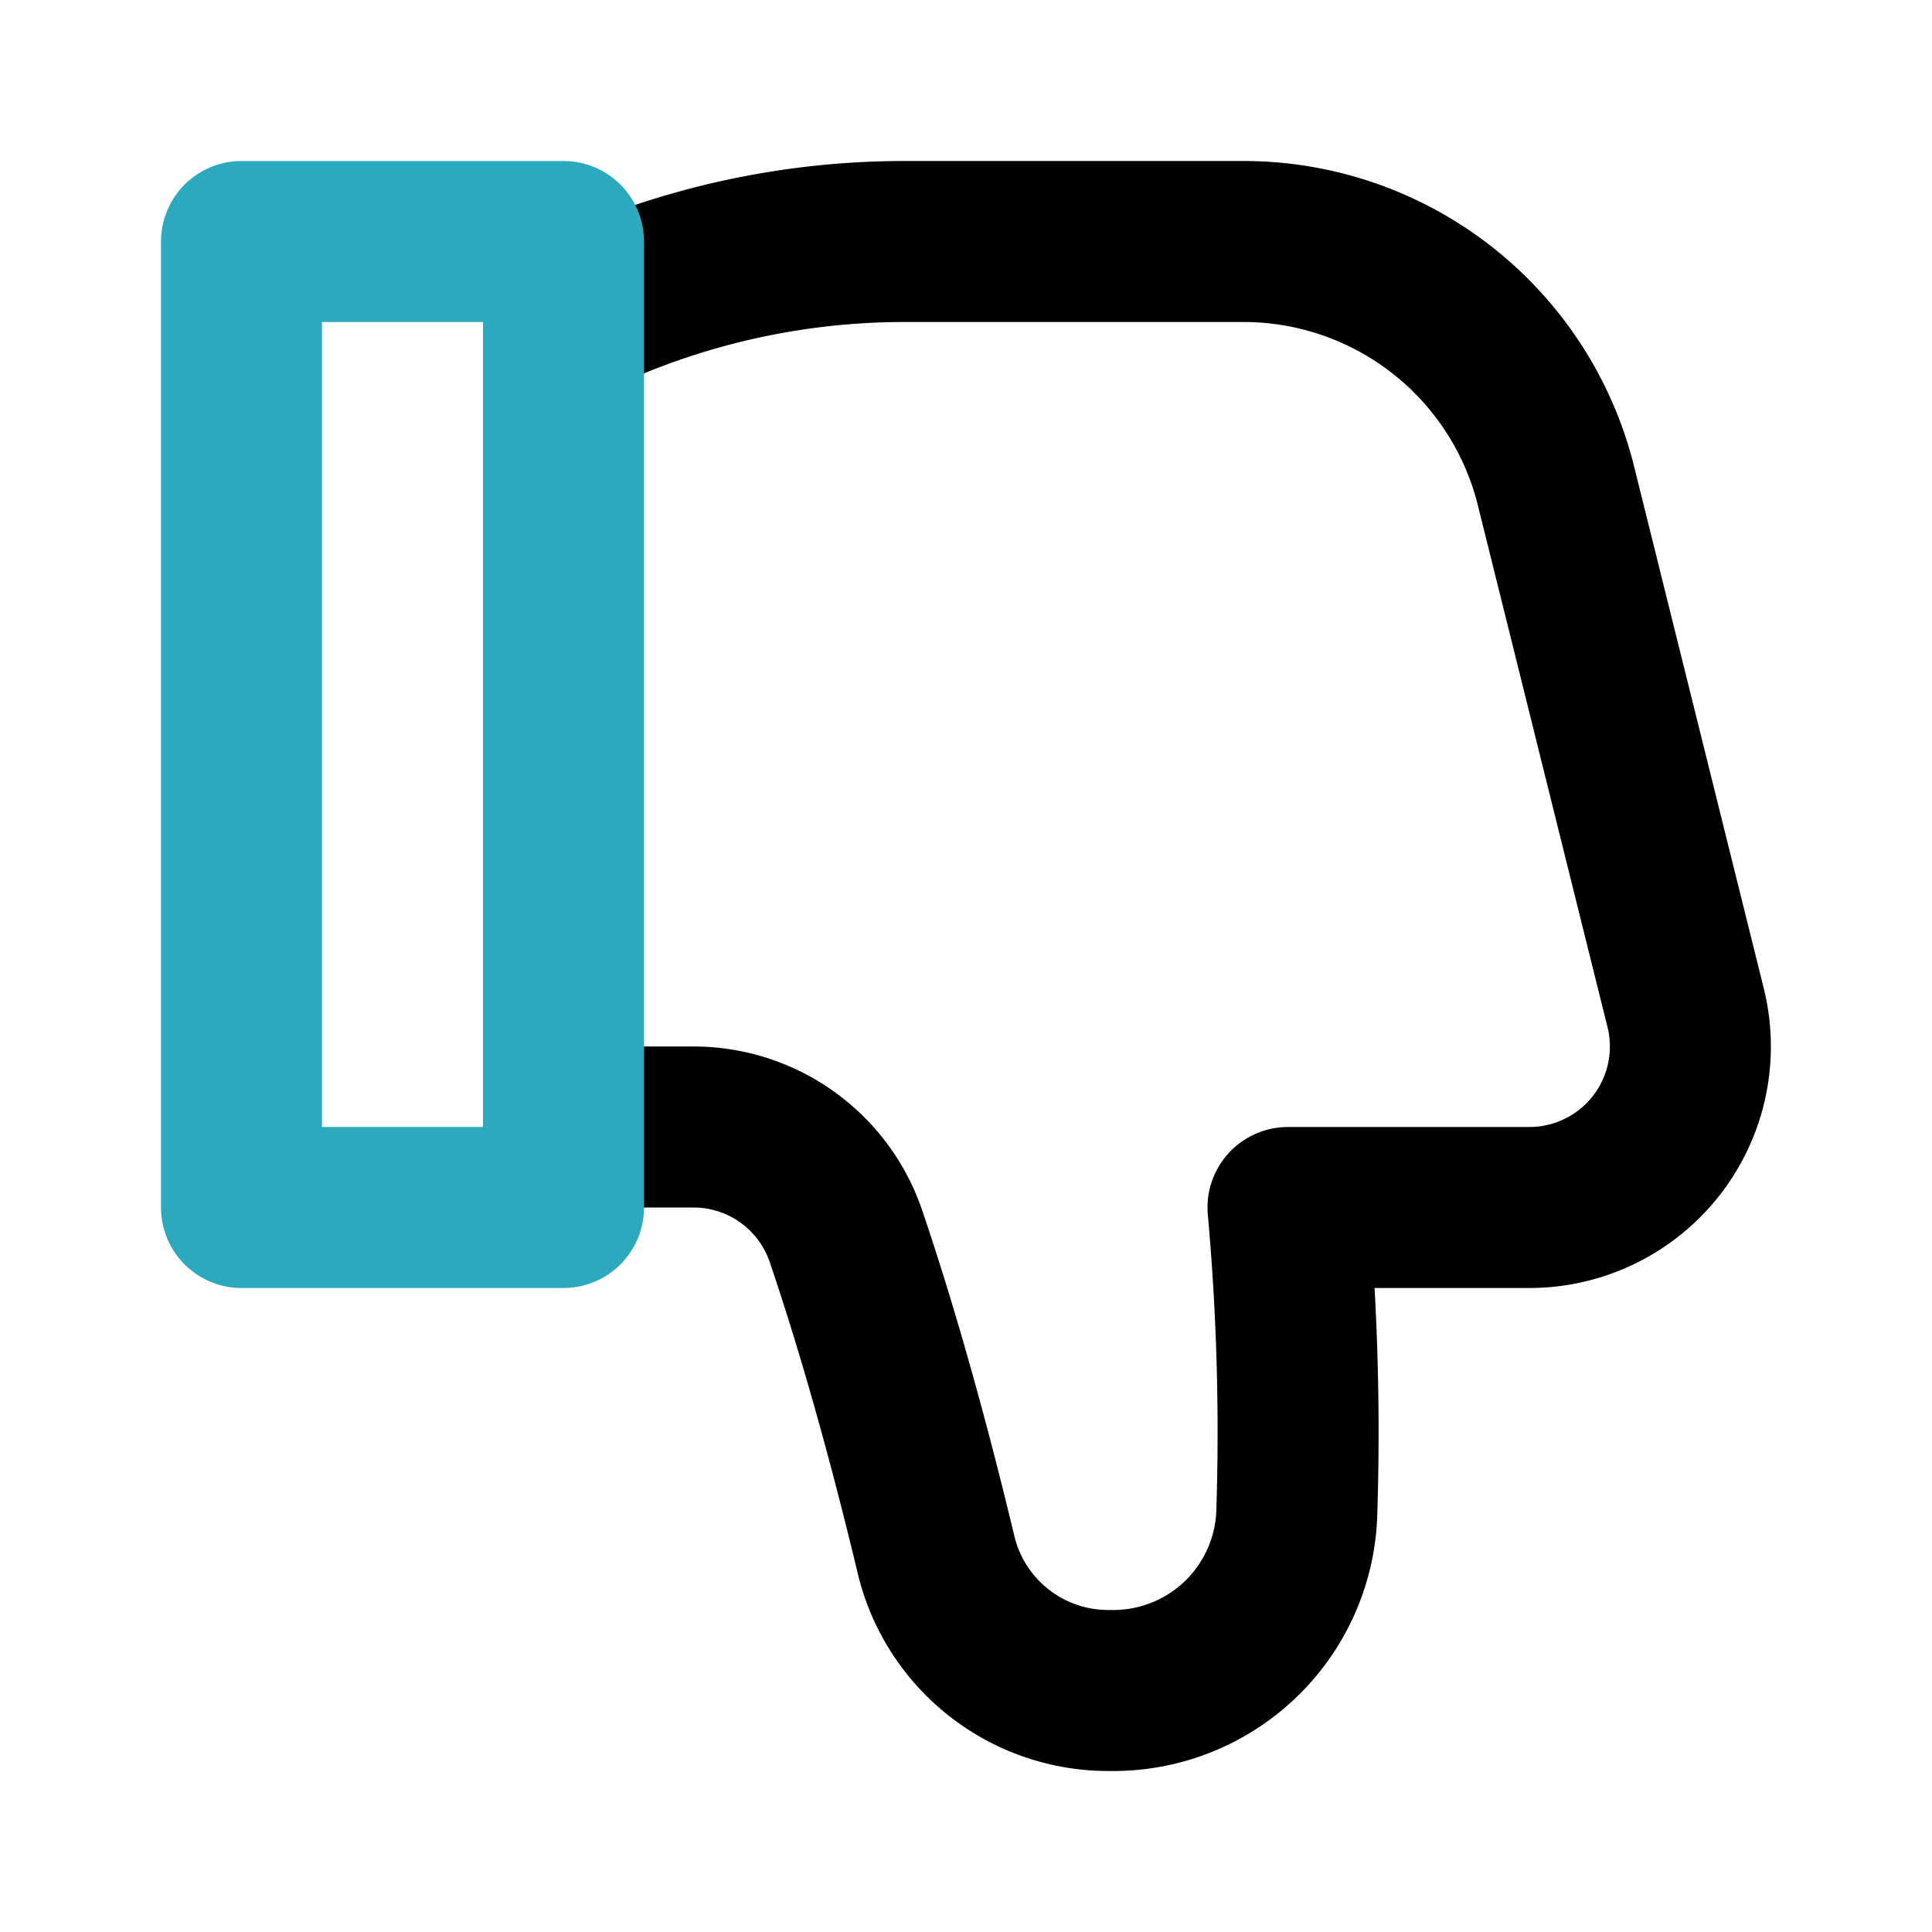 <?xml version="1.0" encoding="utf-8"?>
<svg fill="#000000" width="800px" height="800px" viewBox="0 0 24 24" id="dislike" data-name="Line Color" xmlns="http://www.w3.org/2000/svg" class="icon line-color"><path id="primary" d="M7.08,14H8.62a2,2,0,0,1,1.89,1.36c.37,1.09.75,2.42,1.11,3.92A2.2,2.2,0,0,0,13.77,21h.05a2.28,2.28,0,0,0,2.29-2.23A31.13,31.13,0,0,0,16,15h3a2,2,0,0,0,1.94-2.48L19.32,6a4,4,0,0,0-3.88-3h-4.2a9.53,9.53,0,0,0-4.13.94" style="fill: none; stroke: rgb(0, 0, 0); stroke-linecap: round; stroke-linejoin: round; stroke-width: 2;"></path><rect id="secondary" x="3" y="3" width="4" height="12" style="fill: none; stroke: rgb(44, 169, 188); stroke-linecap: round; stroke-linejoin: round; stroke-width: 2;"></rect></svg>